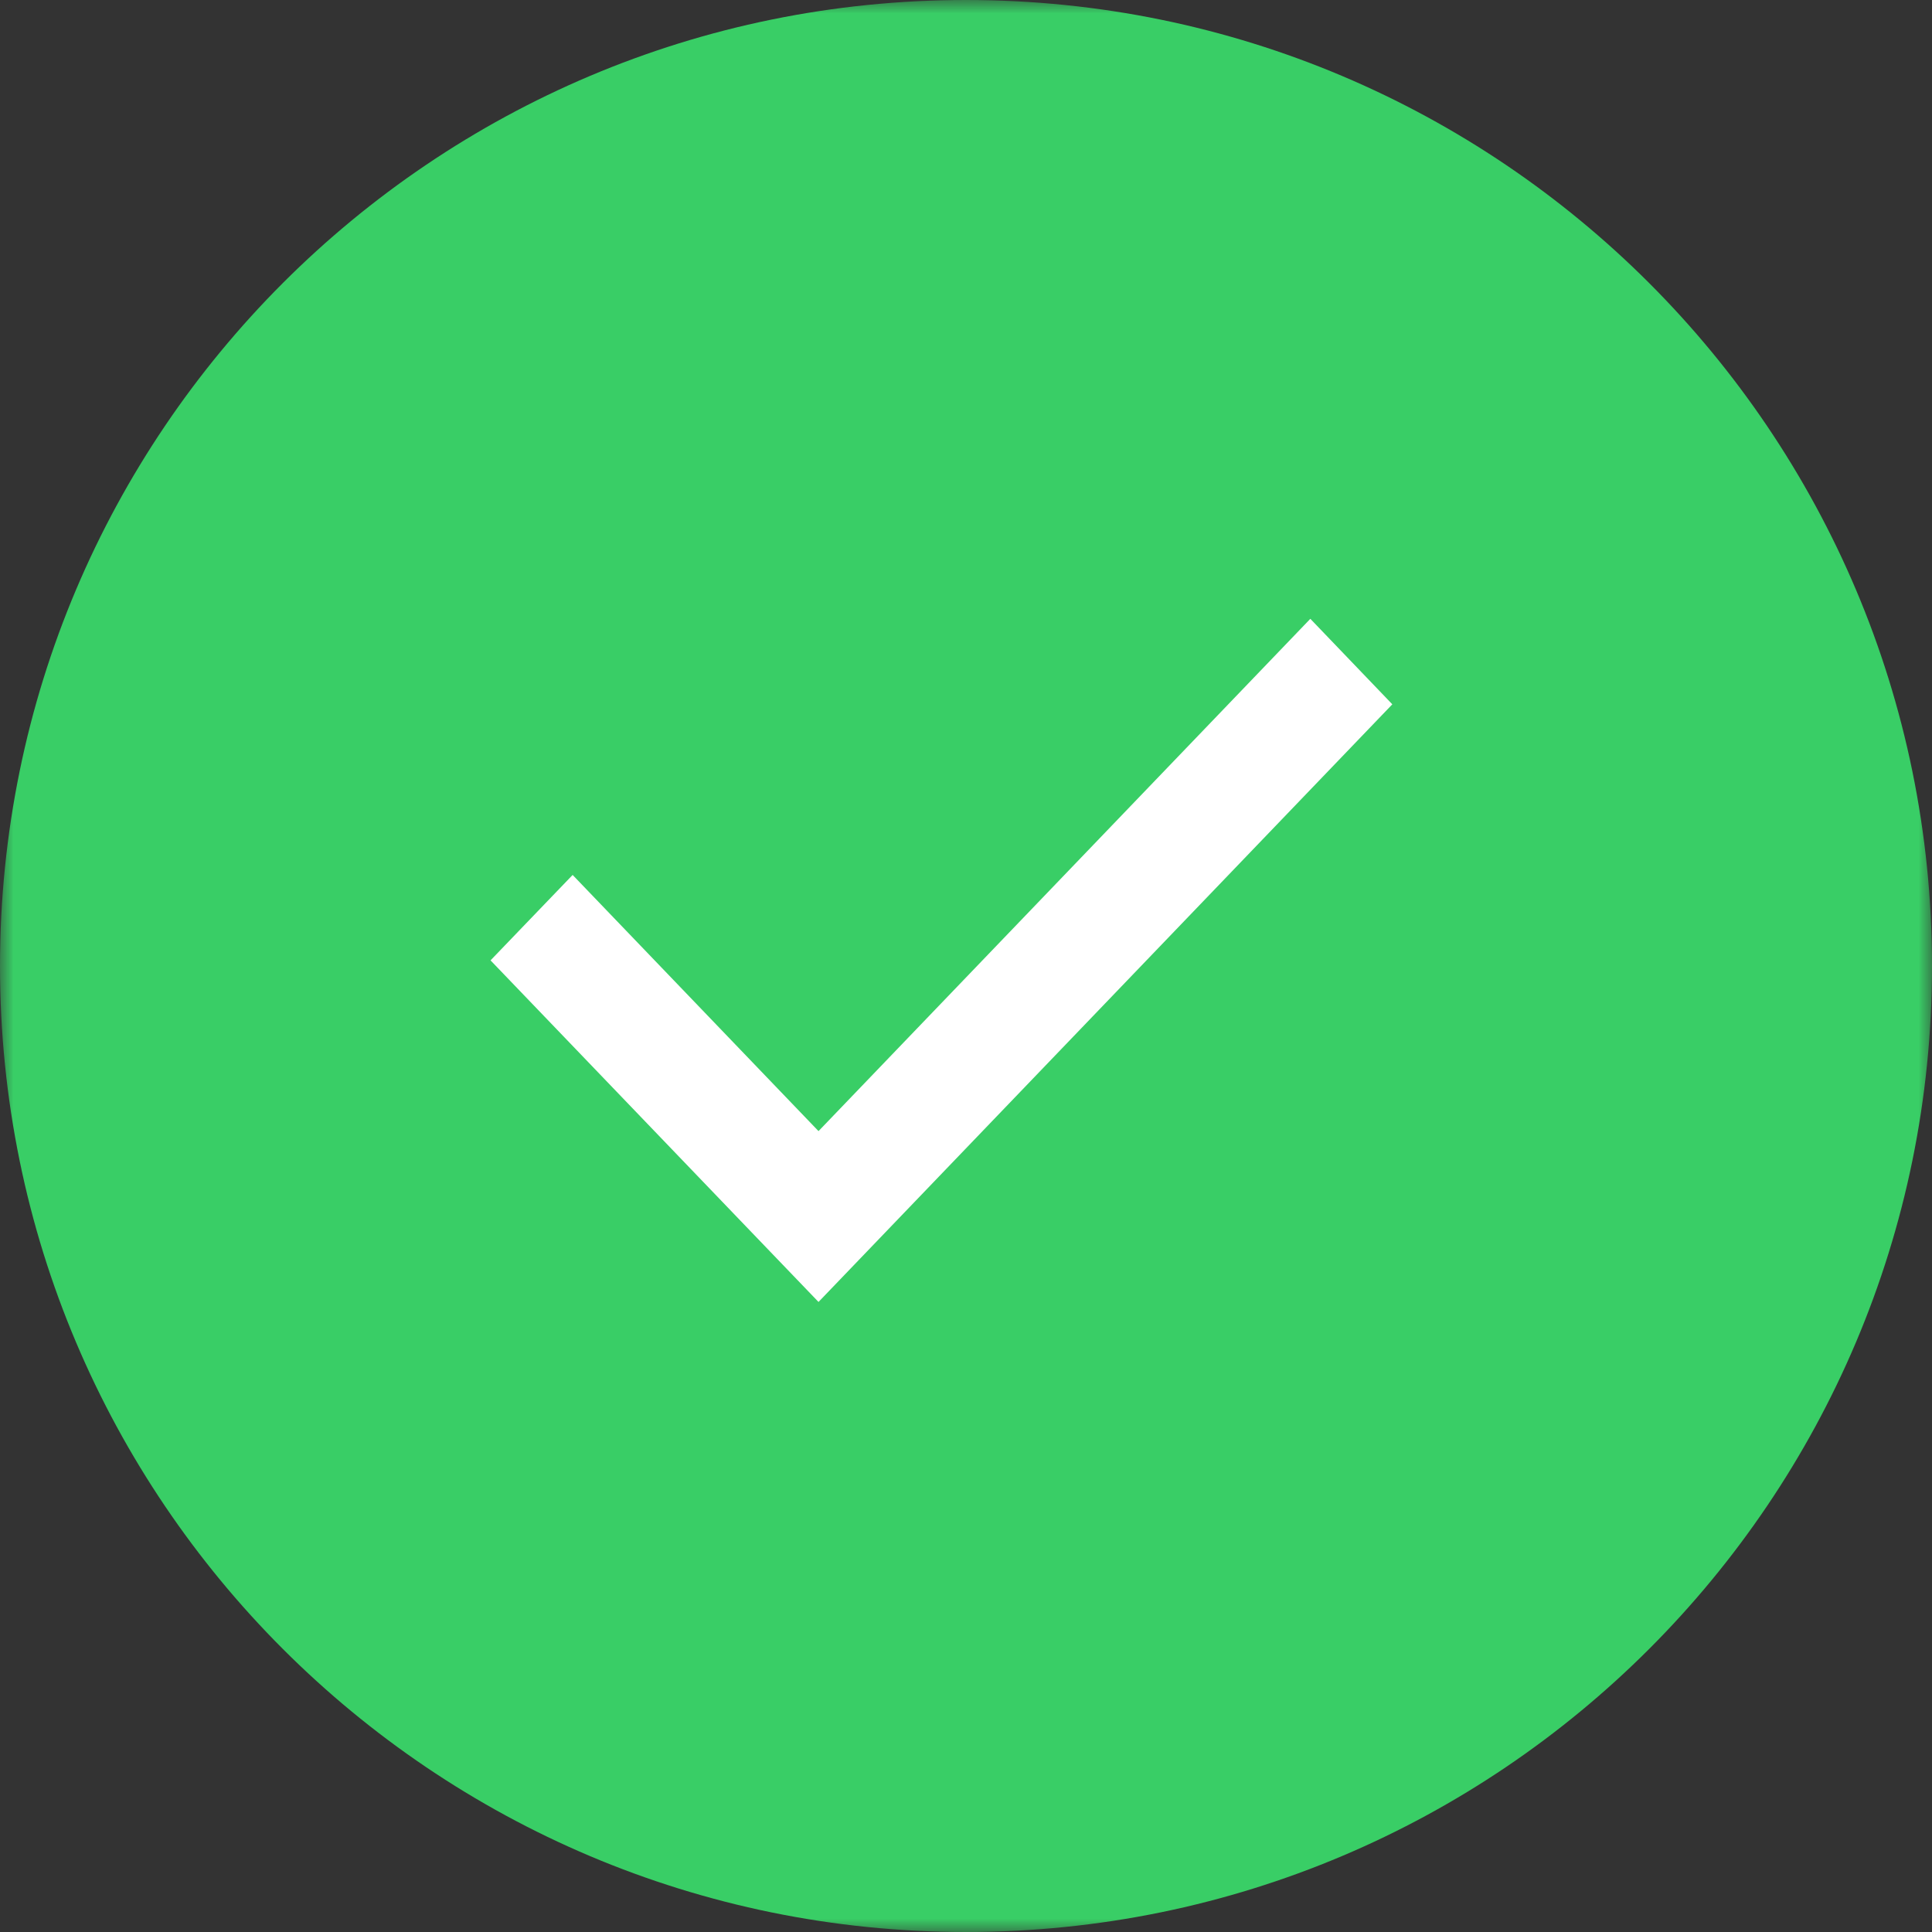<?xml version="1.0" encoding="UTF-8"?> <svg xmlns="http://www.w3.org/2000/svg" width="71" height="71" fill="none"><rect width="100%" height="100%" fill="#333333" stroke="none"/><g clip-path="url(#a)"><mask id="b" width="71" height="71" x="0" y="0" maskUnits="userSpaceOnUse" style="mask-type:luminance"><path fill="#fff" d="M71 0H0v71h71V0Z"></path></mask><g mask="url(#b)"><path fill="#39CE66" d="M35.5 0C15.895 0 0 15.895 0 35.5S15.895 71 35.5 71 71 55.105 71 35.5 55.105 0 35.5 0Z"></path><path fill="#fff" d="m27.064 44.706 3.016 3.14 21.087-21.963-3.013-3.142L30.08 41.568l-9.036-9.414-3.017 3.139 9.037 9.413Z"></path></g></g><defs><clipPath id="a"><path fill="#fff" d="M0 0h71v71H0z"></path></clipPath></defs></svg> 